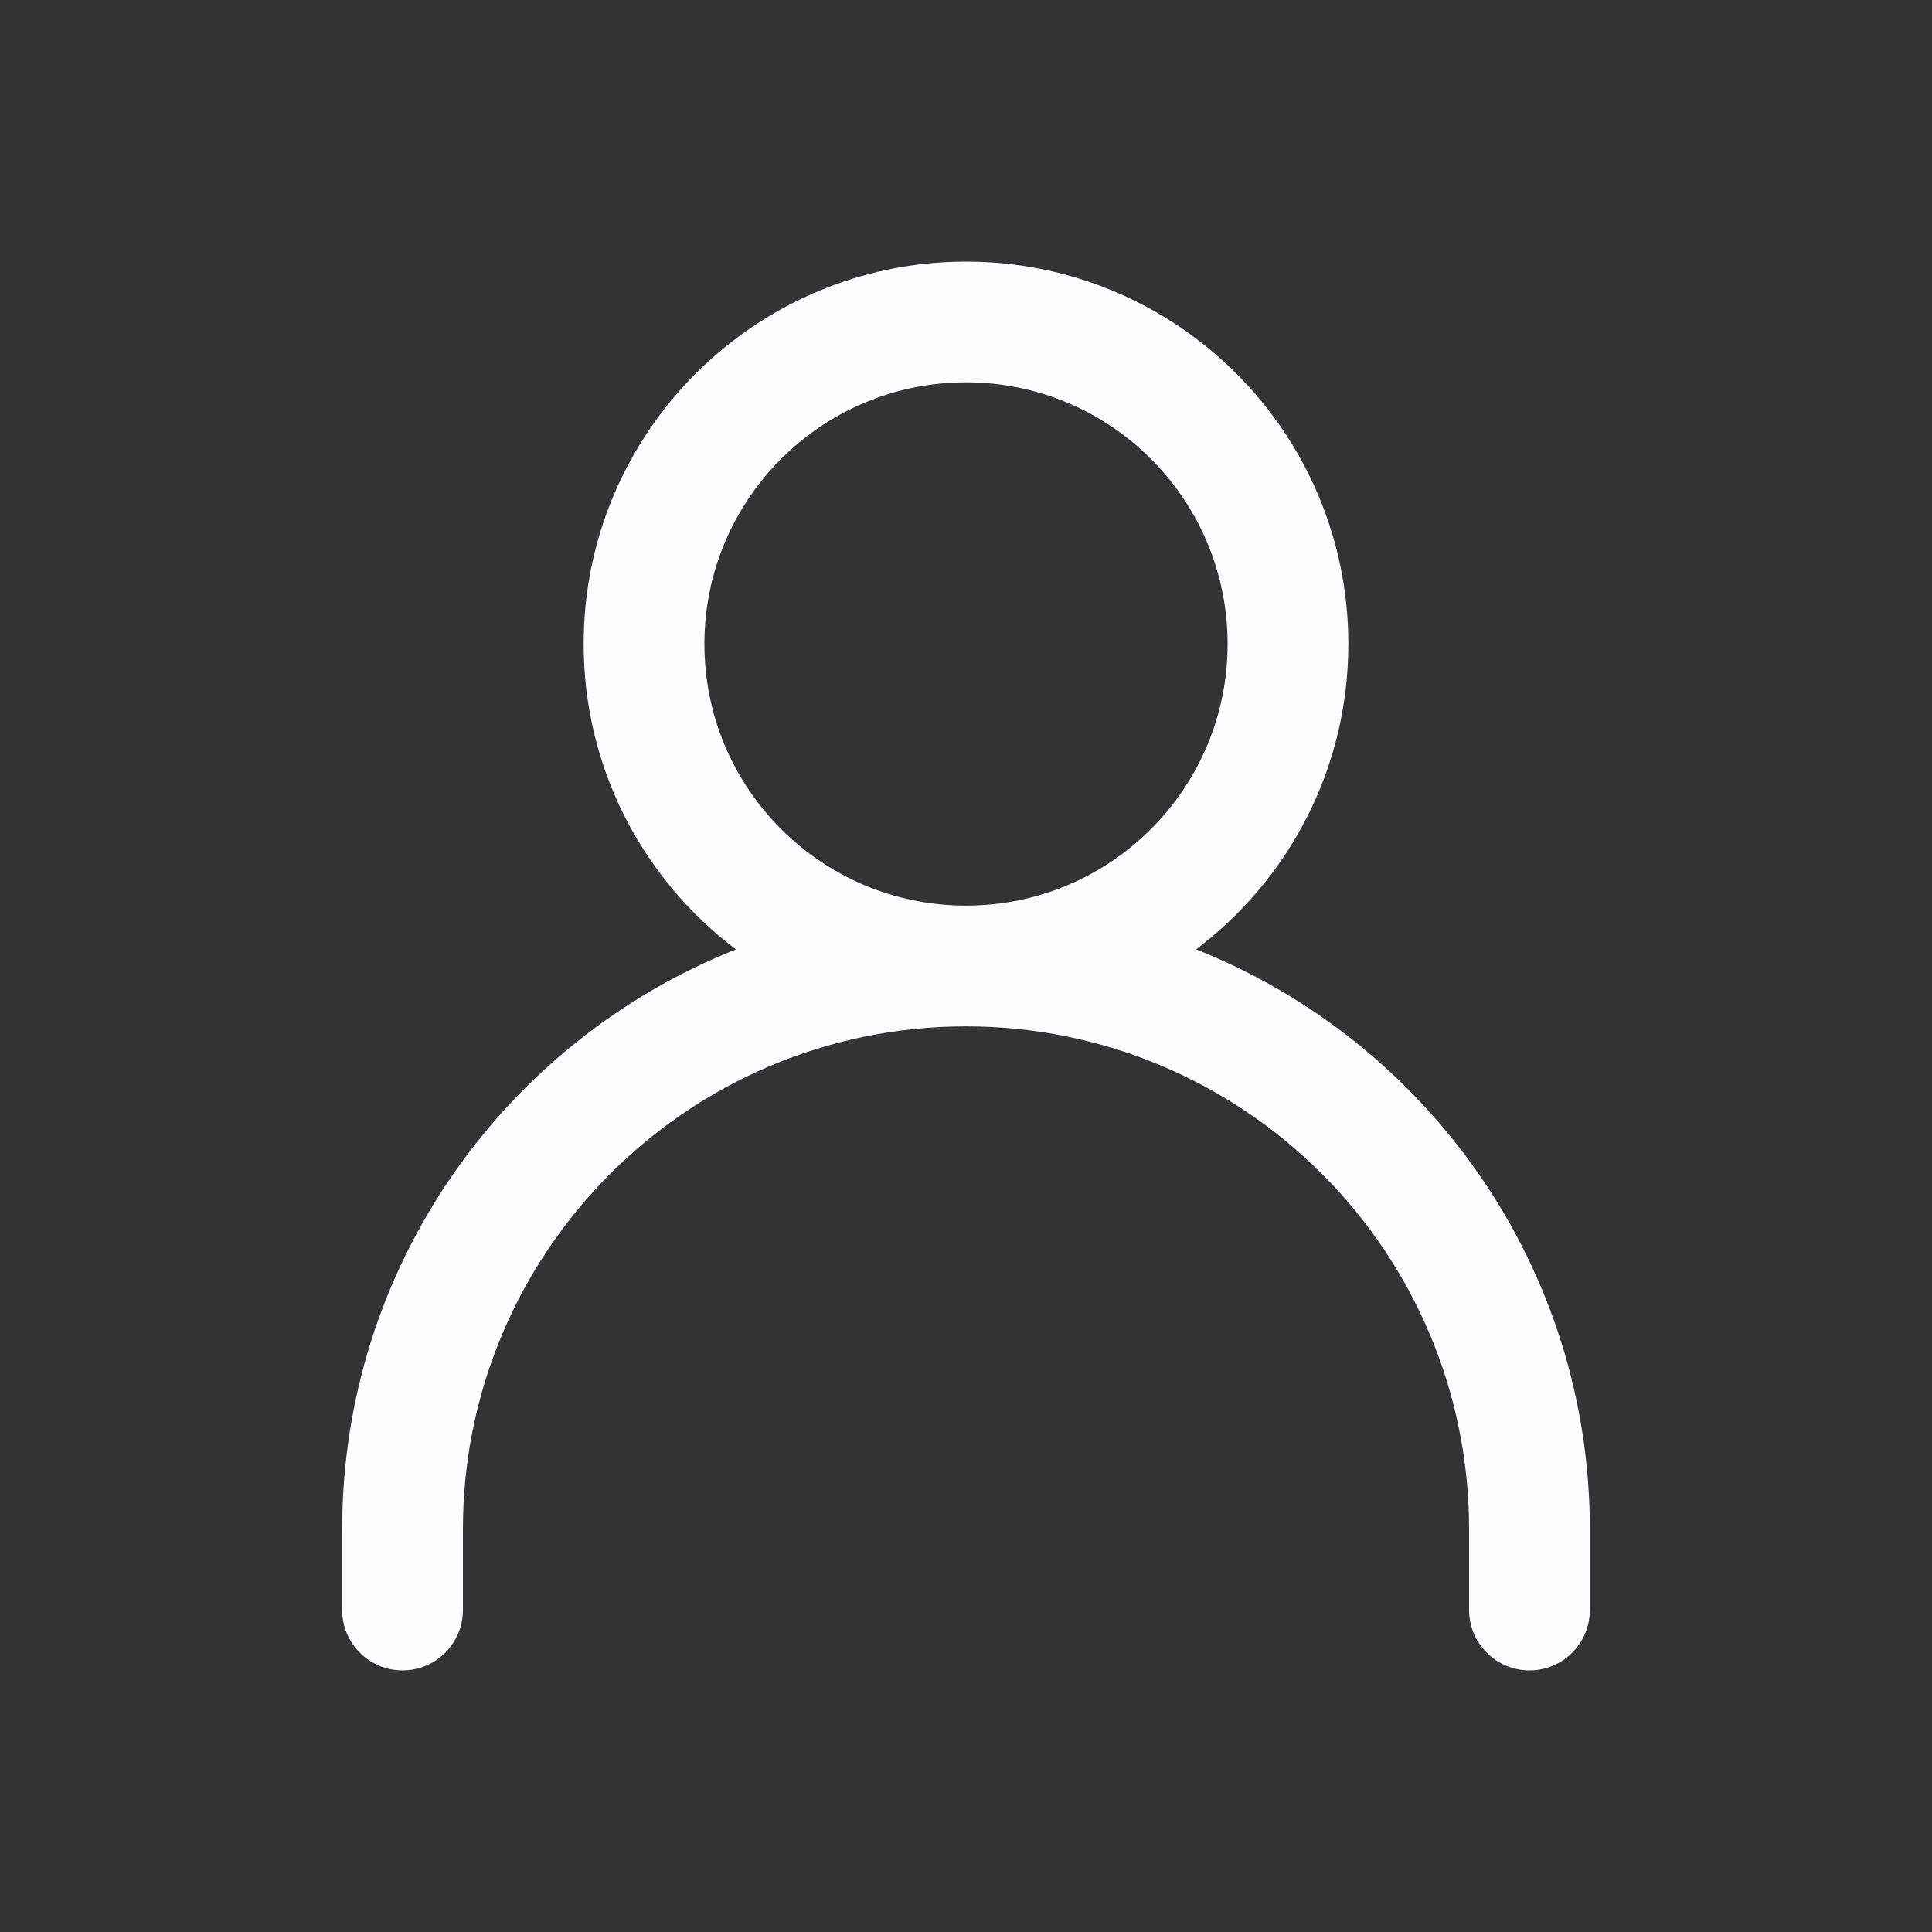 <svg xmlns="http://www.w3.org/2000/svg" width="20" height="20" viewBox="0 0 20 20" fill="none">
  <rect x="0" y="0" width="20" height="20" fill="#333333" stroke="none"/>
  <path fill-rule="evenodd" clip-rule="evenodd" d="M7.292 6.667C7.292 5.171 8.504 3.958 10 3.958C11.496 3.958 12.708 5.171 12.708 6.667C12.708 8.162 11.496 9.375 10 9.375C8.504 9.375 7.292 8.162 7.292 6.667ZM10 2.708C7.814 2.708 6.042 4.481 6.042 6.667C6.042 7.959 6.661 9.106 7.618 9.828C5.23 10.777 3.542 13.108 3.542 15.833V16.667C3.542 17.012 3.822 17.292 4.167 17.292C4.512 17.292 4.792 17.012 4.792 16.667V15.833C4.792 12.957 7.124 10.625 10 10.625C12.877 10.625 15.208 12.957 15.208 15.833V16.667C15.208 17.012 15.488 17.292 15.833 17.292C16.178 17.292 16.458 17.012 16.458 16.667V15.833C16.458 13.108 14.77 10.777 12.382 9.828C13.339 9.106 13.958 7.959 13.958 6.667C13.958 4.481 12.186 2.708 10 2.708Z" fill="#FDFCFF"/>
</svg>
